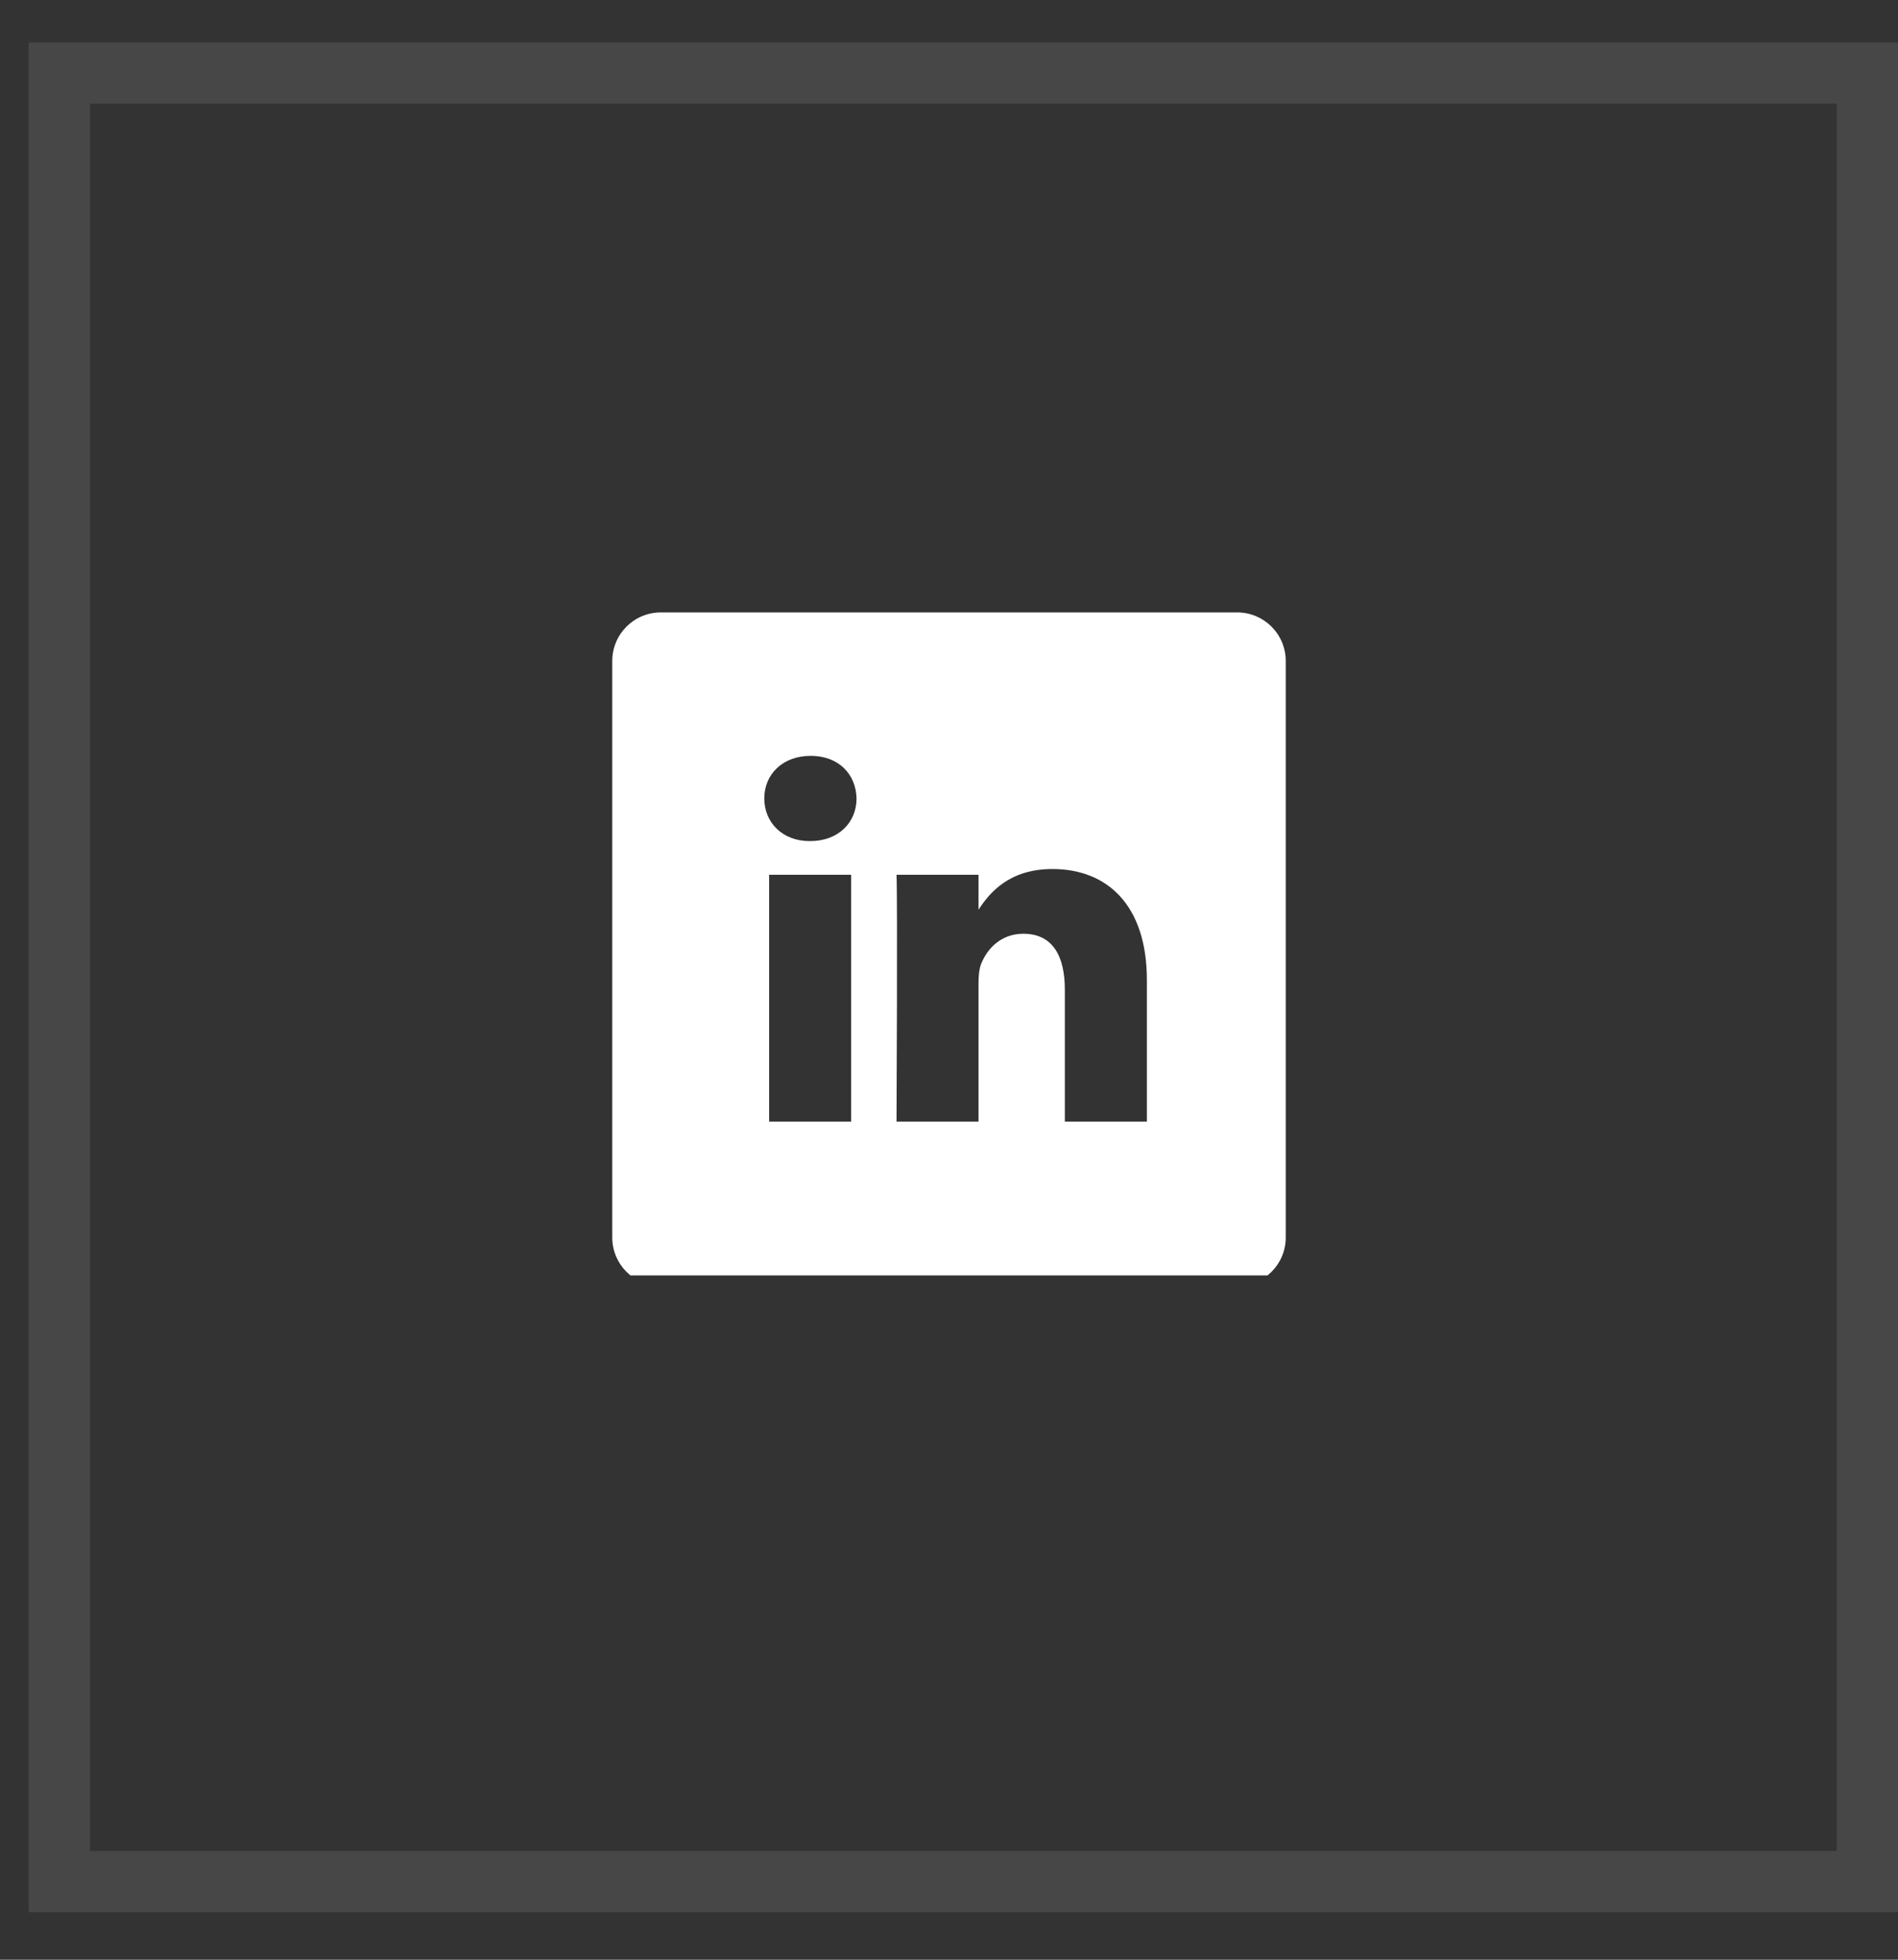 <?xml version="1.0" encoding="UTF-8"?> <svg xmlns="http://www.w3.org/2000/svg" width="31" height="32" viewBox="0 0 31 32" fill="none"><rect x="0" y="0" width="31" height="32" fill="#333333" stroke="none"/> <rect opacity="0.1" x="0.969" y="1.193" width="29.531" height="29.531" stroke="white"></rect> <g clip-path="url(#clip0)"> <path d="M20.207 10H10.793C10.355 10 10 10.355 10 10.793V20.207C10 20.645 10.355 21 10.793 21H20.207C20.645 21 21 20.645 21 20.207V10.793C21 10.355 20.645 10 20.207 10V10ZM13.902 18.314H12.562V14.284H13.902V18.314ZM13.232 13.734H13.223C12.774 13.734 12.483 13.425 12.483 13.038C12.483 12.643 12.783 12.342 13.241 12.342C13.699 12.342 13.981 12.643 13.99 13.038C13.99 13.425 13.699 13.734 13.232 13.734ZM18.732 18.314H17.392V16.159C17.392 15.617 17.198 15.247 16.714 15.247C16.344 15.247 16.123 15.496 16.026 15.737C15.991 15.823 15.982 15.944 15.982 16.064V18.314H14.643C14.643 18.314 14.661 14.663 14.643 14.284H15.982V14.855C16.16 14.581 16.479 14.19 17.19 14.19C18.071 14.19 18.732 14.766 18.732 16.004V18.314Z" fill="white"></path> </g> <defs> <clipPath id="clip0"> <rect x="9.952" y="9.724" width="11.102" height="11.102" fill="white"></rect> </clipPath> </defs> </svg> 